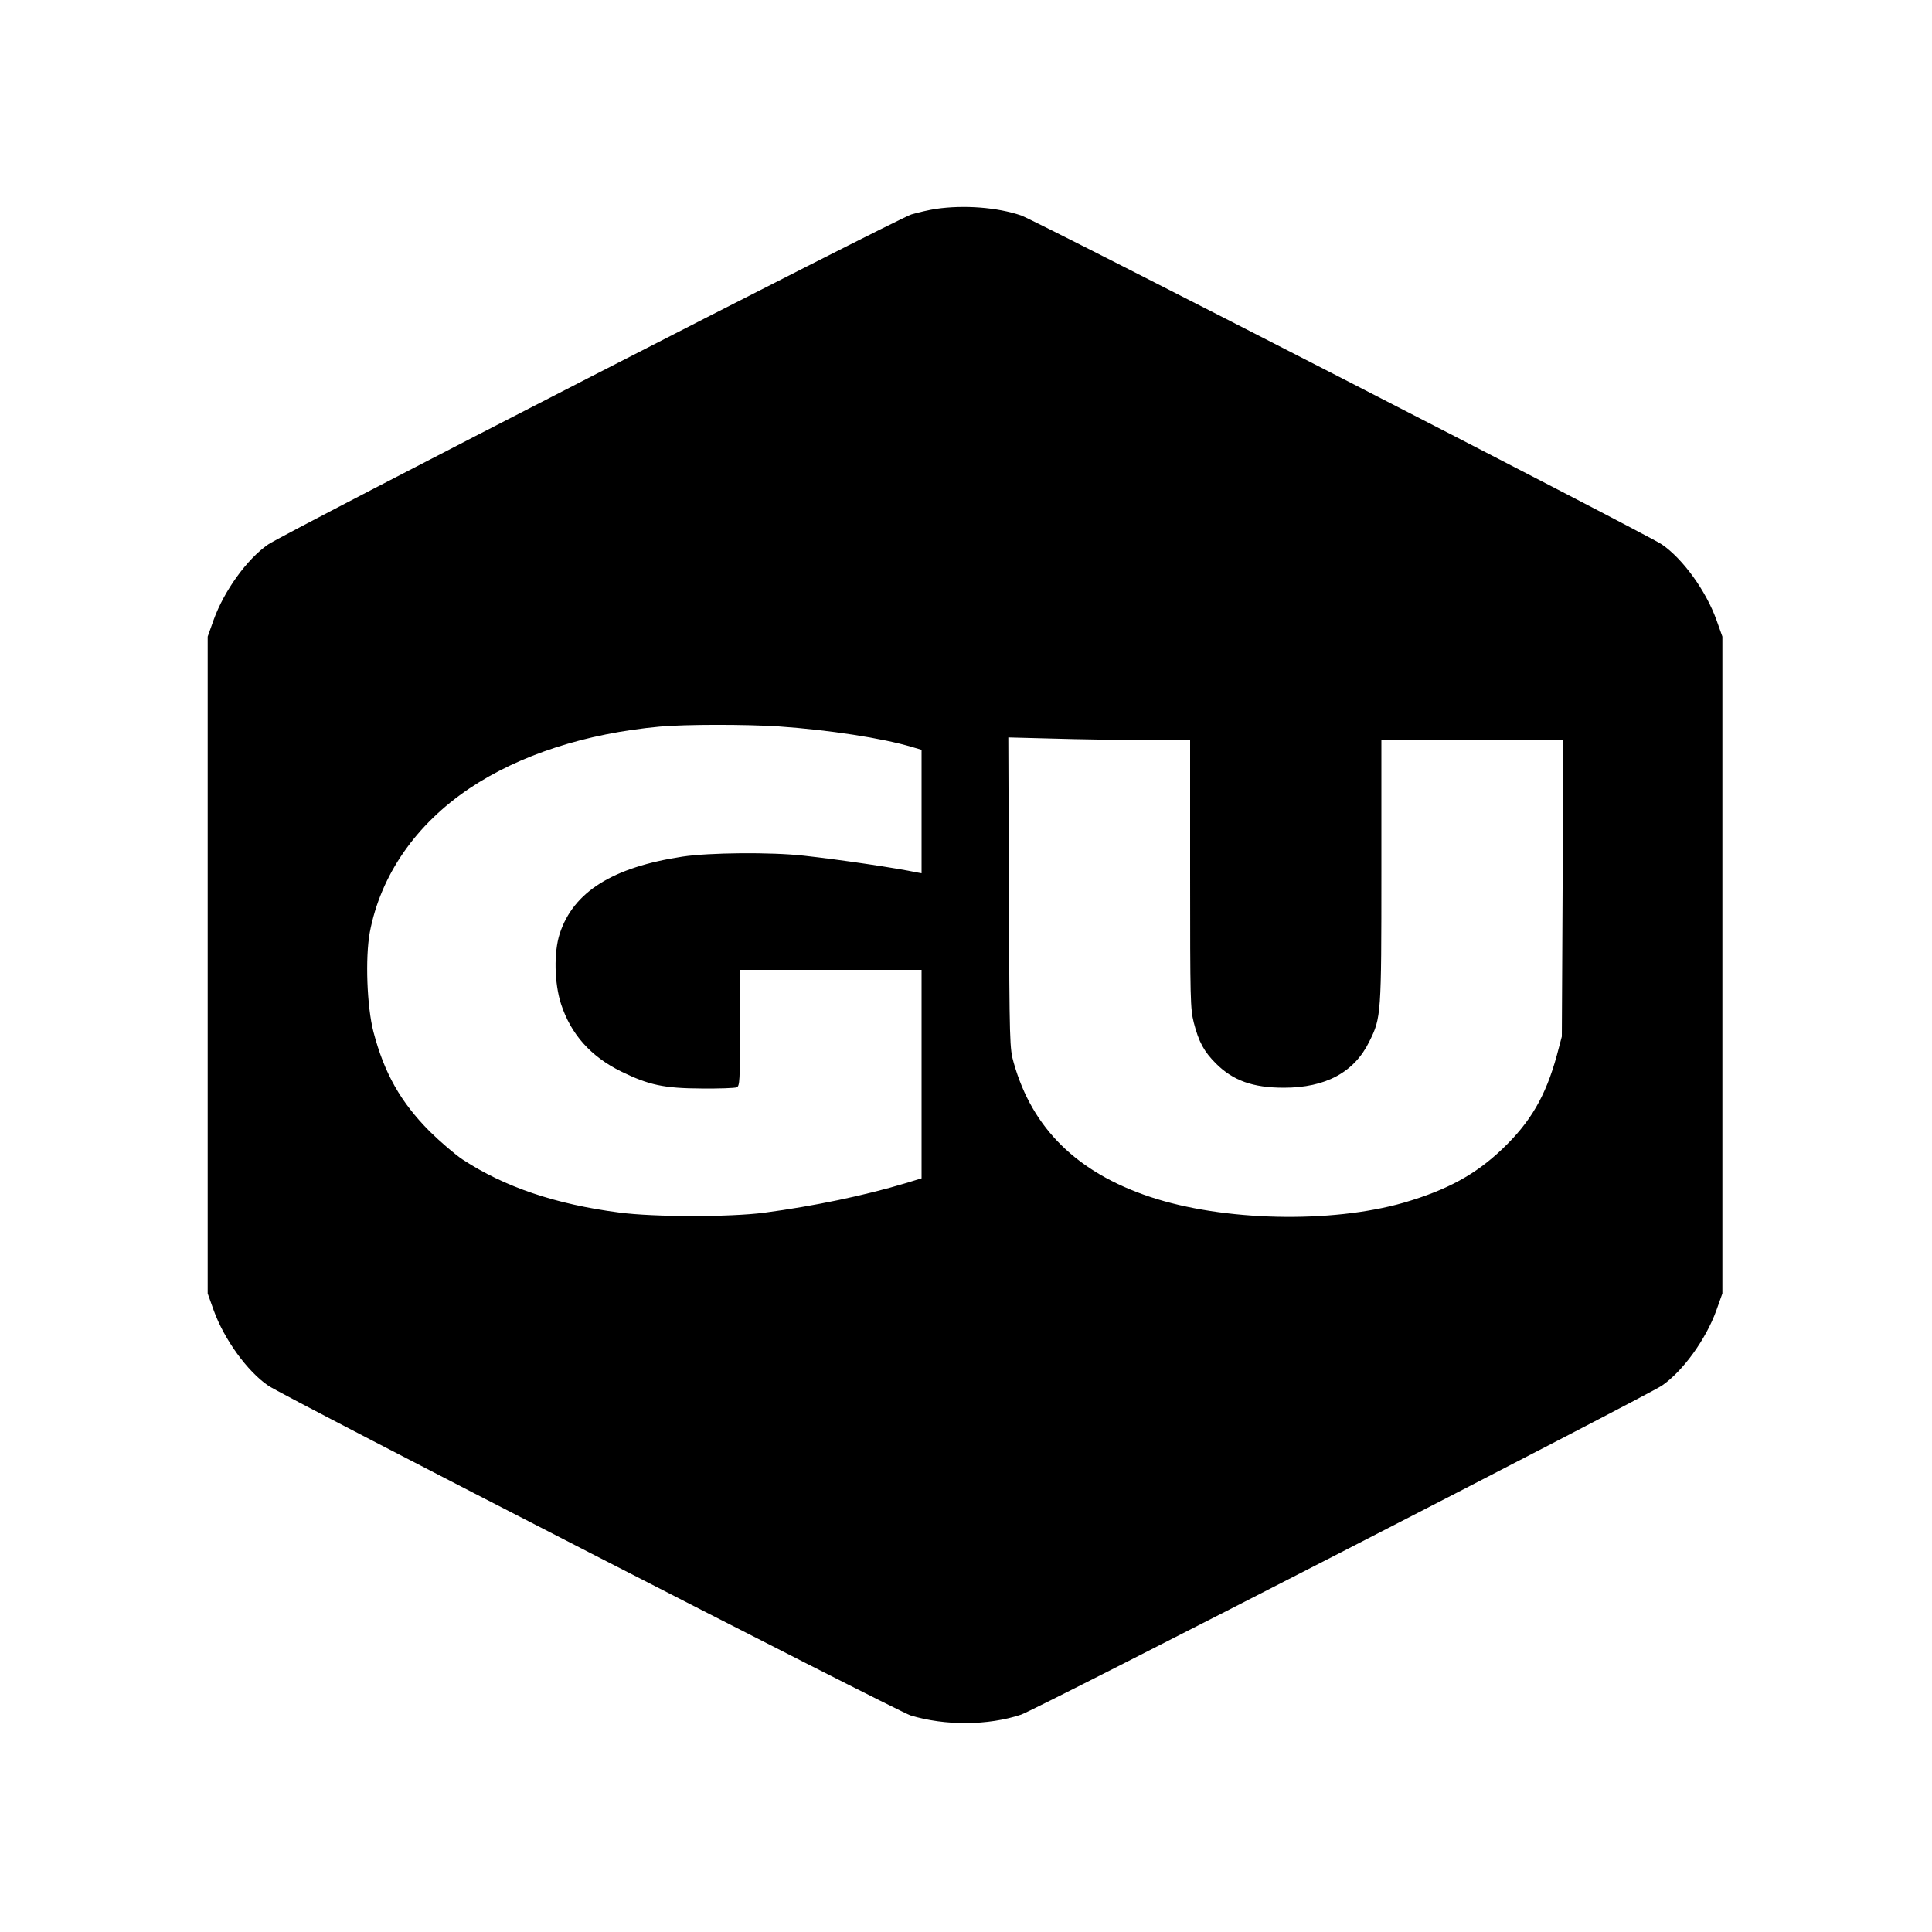 <?xml version="1.0" standalone="no"?>
<!DOCTYPE svg PUBLIC "-//W3C//DTD SVG 20010904//EN"
 "http://www.w3.org/TR/2001/REC-SVG-20010904/DTD/svg10.dtd">
<svg version="1.0" xmlns="http://www.w3.org/2000/svg"
 width="1000pt" height="1000pt" viewBox="0 0 1000 1000"
 preserveAspectRatio="xMidYMid meet">

<g transform="translate(0,1000) scale(0.1,-0.1)"
fill="#000000" stroke="none">
<path d="M4845 8919 c-33 -5 -91 -18 -128 -29 -70 -21 -3245 -1650 -3329
-1708 -109 -75 -228 -240 -282 -390 l-31 -87 0 -1700 0 -1700 31 -87 c54 -150
173 -315 282 -390 78 -54 3258 -1686 3325 -1707 178 -54 401 -53 572 4 74 24
3241 1651 3317 1703 109 75 228 240 282 390 l31 87 0 1700 0 1700 -31 87 c-54
150 -173 315 -282 390 -76 52 -3243 1678 -3317 1703 -124 42 -295 55 -440 34z
m-815 -2679 c262 -18 538 -61 689 -106 l51 -15 0 -320 0 -319 -22 4 c-108 23
-397 66 -588 87 -169 19 -490 16 -628 -5 -361 -55 -564 -182 -635 -399 -31
-96 -28 -256 7 -364 51 -156 153 -271 311 -349 143 -70 221 -87 415 -88 91 -1
173 2 183 6 16 7 17 31 17 308 l0 300 470 0 470 0 0 -540 0 -539 -82 -25
c-213 -64 -476 -119 -733 -153 -178 -23 -569 -23 -750 1 -330 43 -593 132
-810 274 -38 25 -115 91 -171 146 -150 151 -235 301 -291 515 -34 131 -43 383
-19 515 56 296 238 559 517 746 259 173 601 284 984 319 130 12 447 12 615 1z
m1893 -70 l237 0 0 -693 c0 -654 1 -698 19 -770 26 -101 53 -150 115 -212 88
-88 191 -125 351 -125 217 0 365 80 443 240 61 123 62 136 62 883 l0 677 470
0 471 0 -3 -767 -4 -768 -26 -98 c-58 -211 -136 -345 -283 -485 -139 -132
-284 -211 -509 -277 -376 -108 -935 -96 -1313 30 -378 126 -610 354 -706 694
-21 74 -22 93 -25 880 l-3 804 233 -6 c128 -4 340 -7 471 -7z"/>
</g>
</svg>
